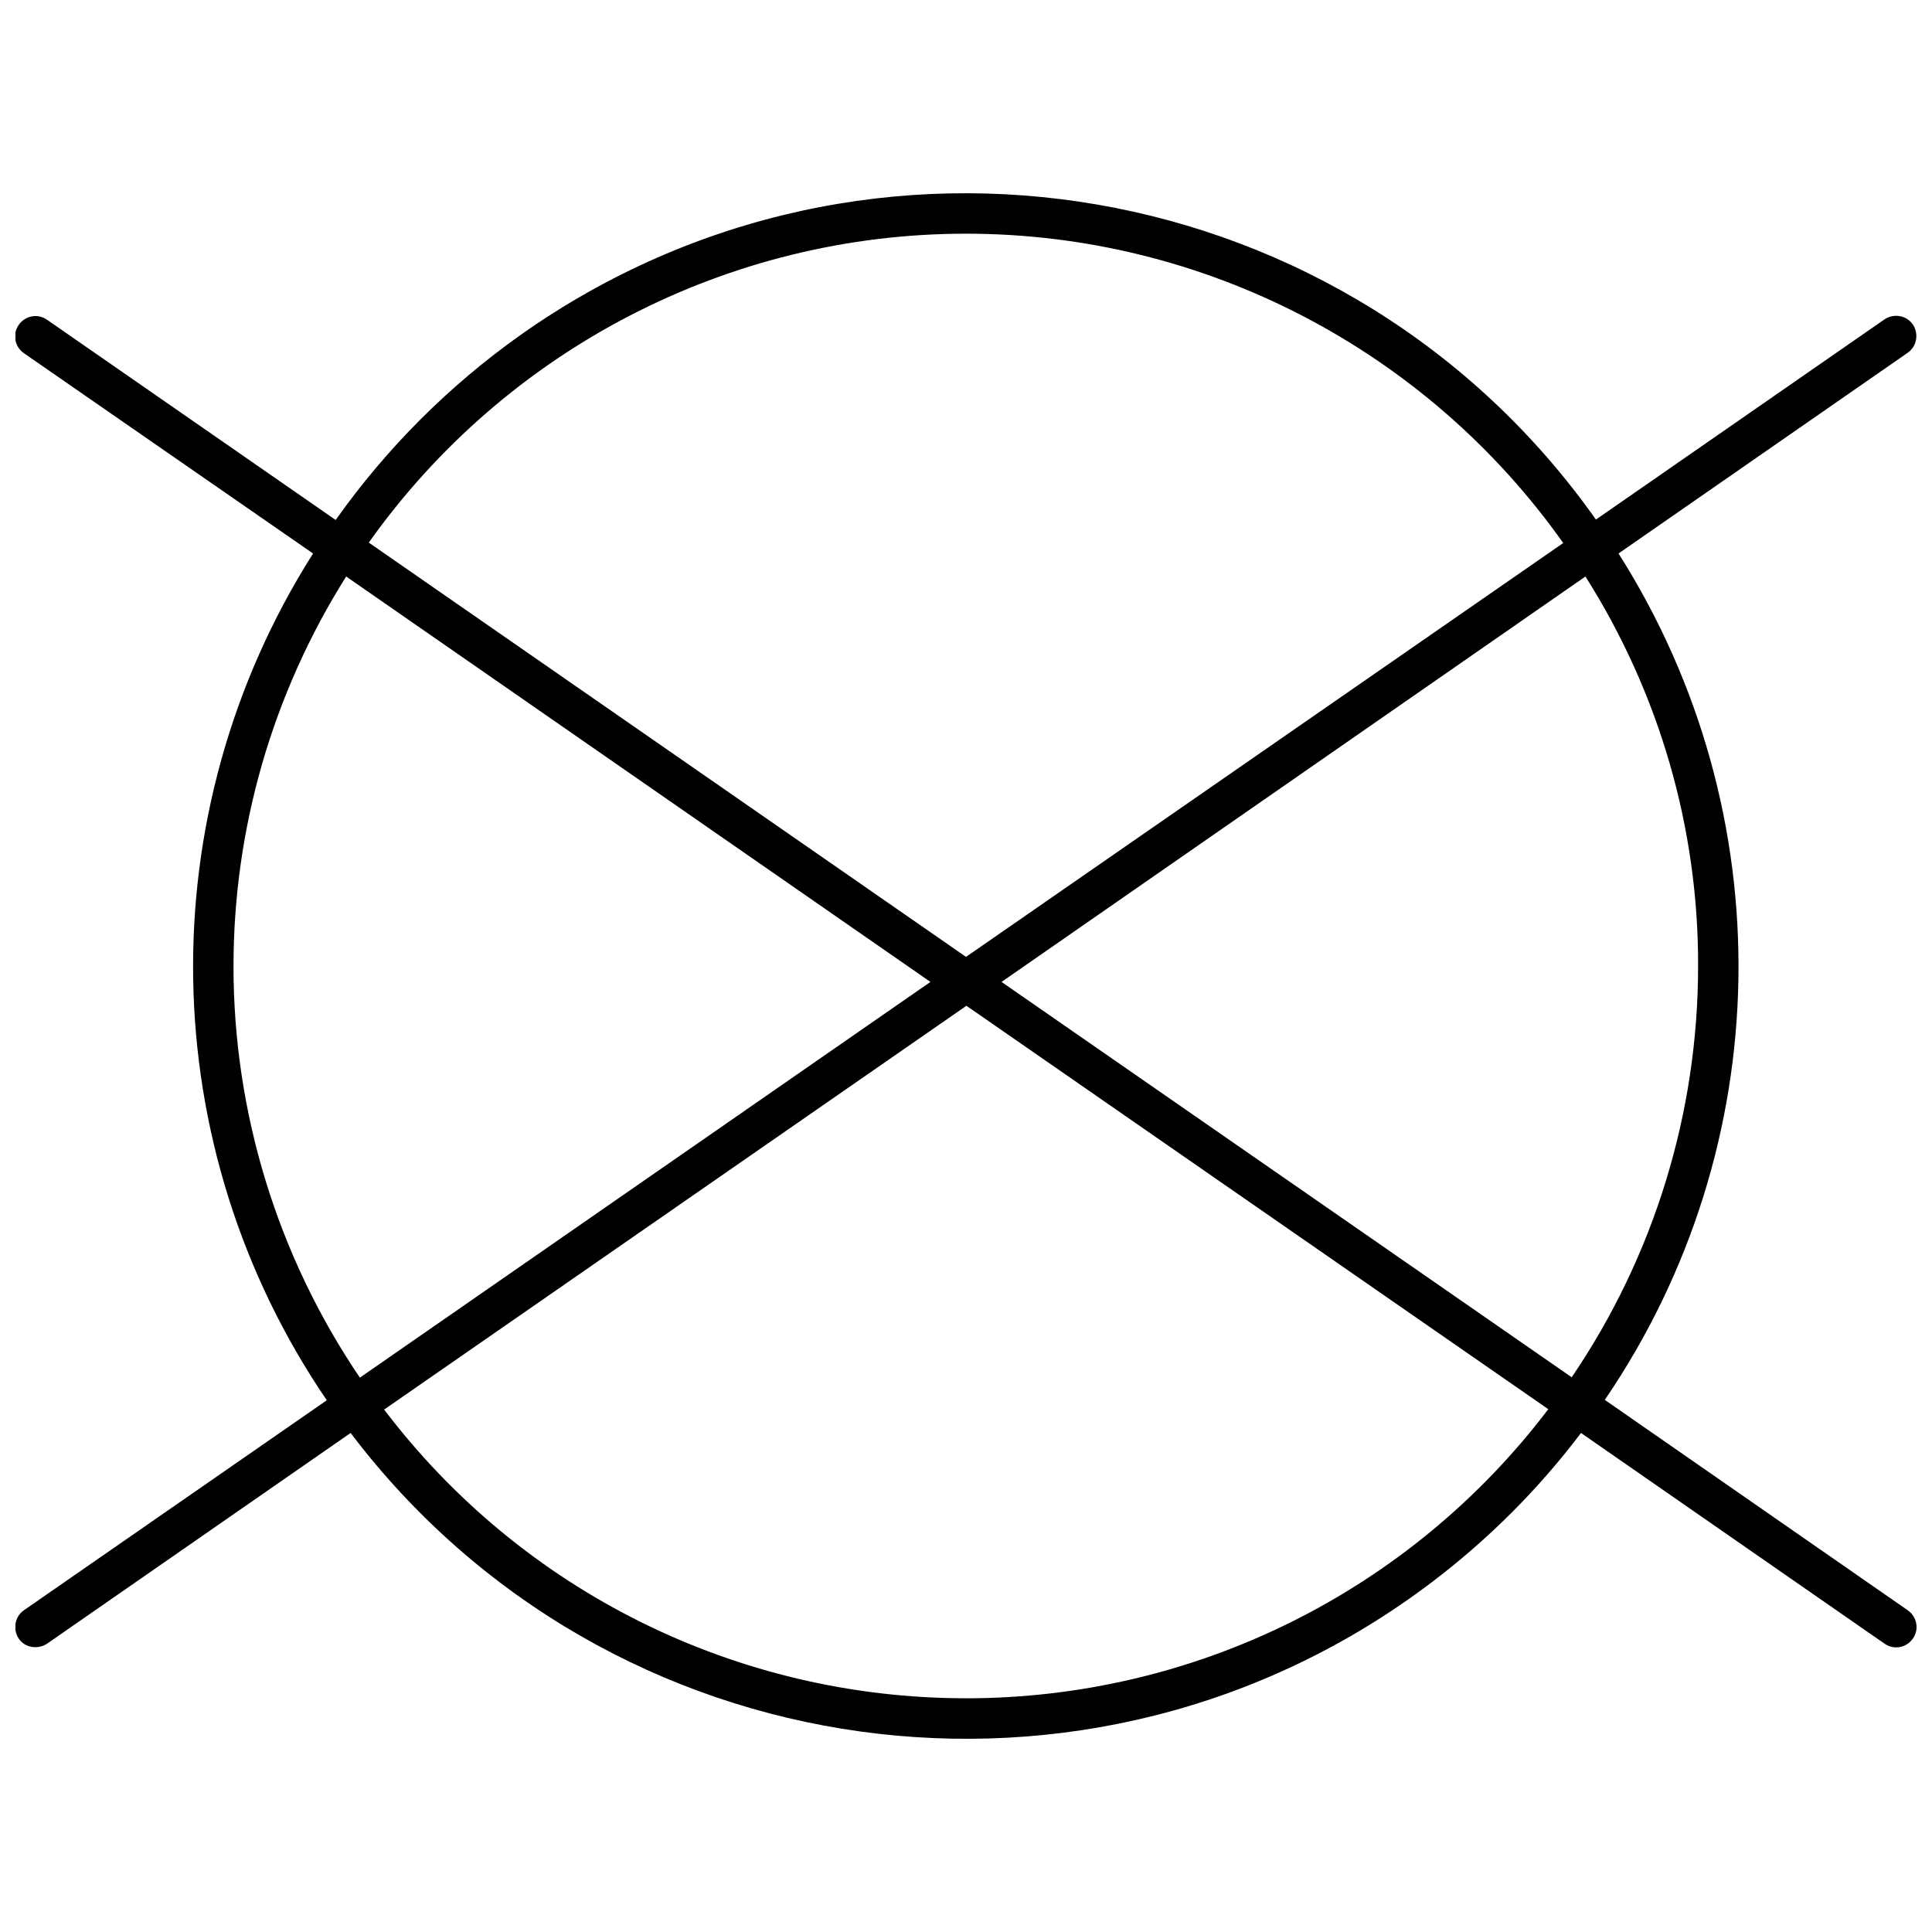 <?xml version="1.0" encoding="UTF-8"?>
<!-- Uploaded to: ICON Repo, www.iconrepo.com, Generator: ICON Repo Mixer Tools -->
<svg width="800px" height="800px" version="1.1" viewBox="144 144 512 512" xmlns="http://www.w3.org/2000/svg">
 <defs>
  <clipPath id="a">
   <path d="m148.09 195h503.81v410h-503.81z"/>
  </clipPath>
 </defs>
 <g clip-path="url(#a)">
  <path d="m569.29 514.98c45.906-67.309 47.301-155.49 3.637-224.3l76.621-53.184c2.461-1.711 2.996-5.031 1.391-7.492-1.711-2.461-5.031-2.996-7.492-1.391l-76.512 53.078c-65.059-92.133-192.62-114.18-284.86-49.008-19.047 13.484-35.637 30.07-49.117 49.117l-76.512-53.078c-2.461-1.711-5.777-1.07-7.492 1.391-1.711 2.461-1.07 5.777 1.391 7.492l76.621 53.078c-43.66 68.809-42.27 157.09 3.637 224.4l-80.258 55.645c-2.461 1.711-2.996 5.031-1.391 7.492 1.605 2.461 5.031 2.996 7.492 1.391l80.473-55.859c68.168 89.996 196.47 107.76 286.47 39.594 14.98-11.344 28.359-24.719 39.594-39.594l80.473 55.859c2.461 1.711 5.777 1.07 7.492-1.391 1.711-2.461 1.07-5.777-1.391-7.492zm24.723-114.93c0 38.844-11.664 76.836-33.496 108.94l-151.1-104.77 154.74-107.44c19.586 30.926 29.965 66.668 29.859 103.27zm-194.01-194.12c62.922 0 121.89 30.605 158.27 81.973l-158.27 109.68-158.27-109.79c36.383-51.258 95.344-81.863 158.27-81.863zm-194.12 194.12c0-36.598 10.379-72.34 29.855-103.27l154.84 107.44-151.21 104.87c-21.828-32.207-33.492-70.195-33.492-109.04zm194.12 194.01c-60.57 0-117.61-28.25-154.2-76.512l154.31-107.01 154.2 106.91c-36.703 48.367-93.742 76.617-154.31 76.617z"/>
 </g>
</svg>